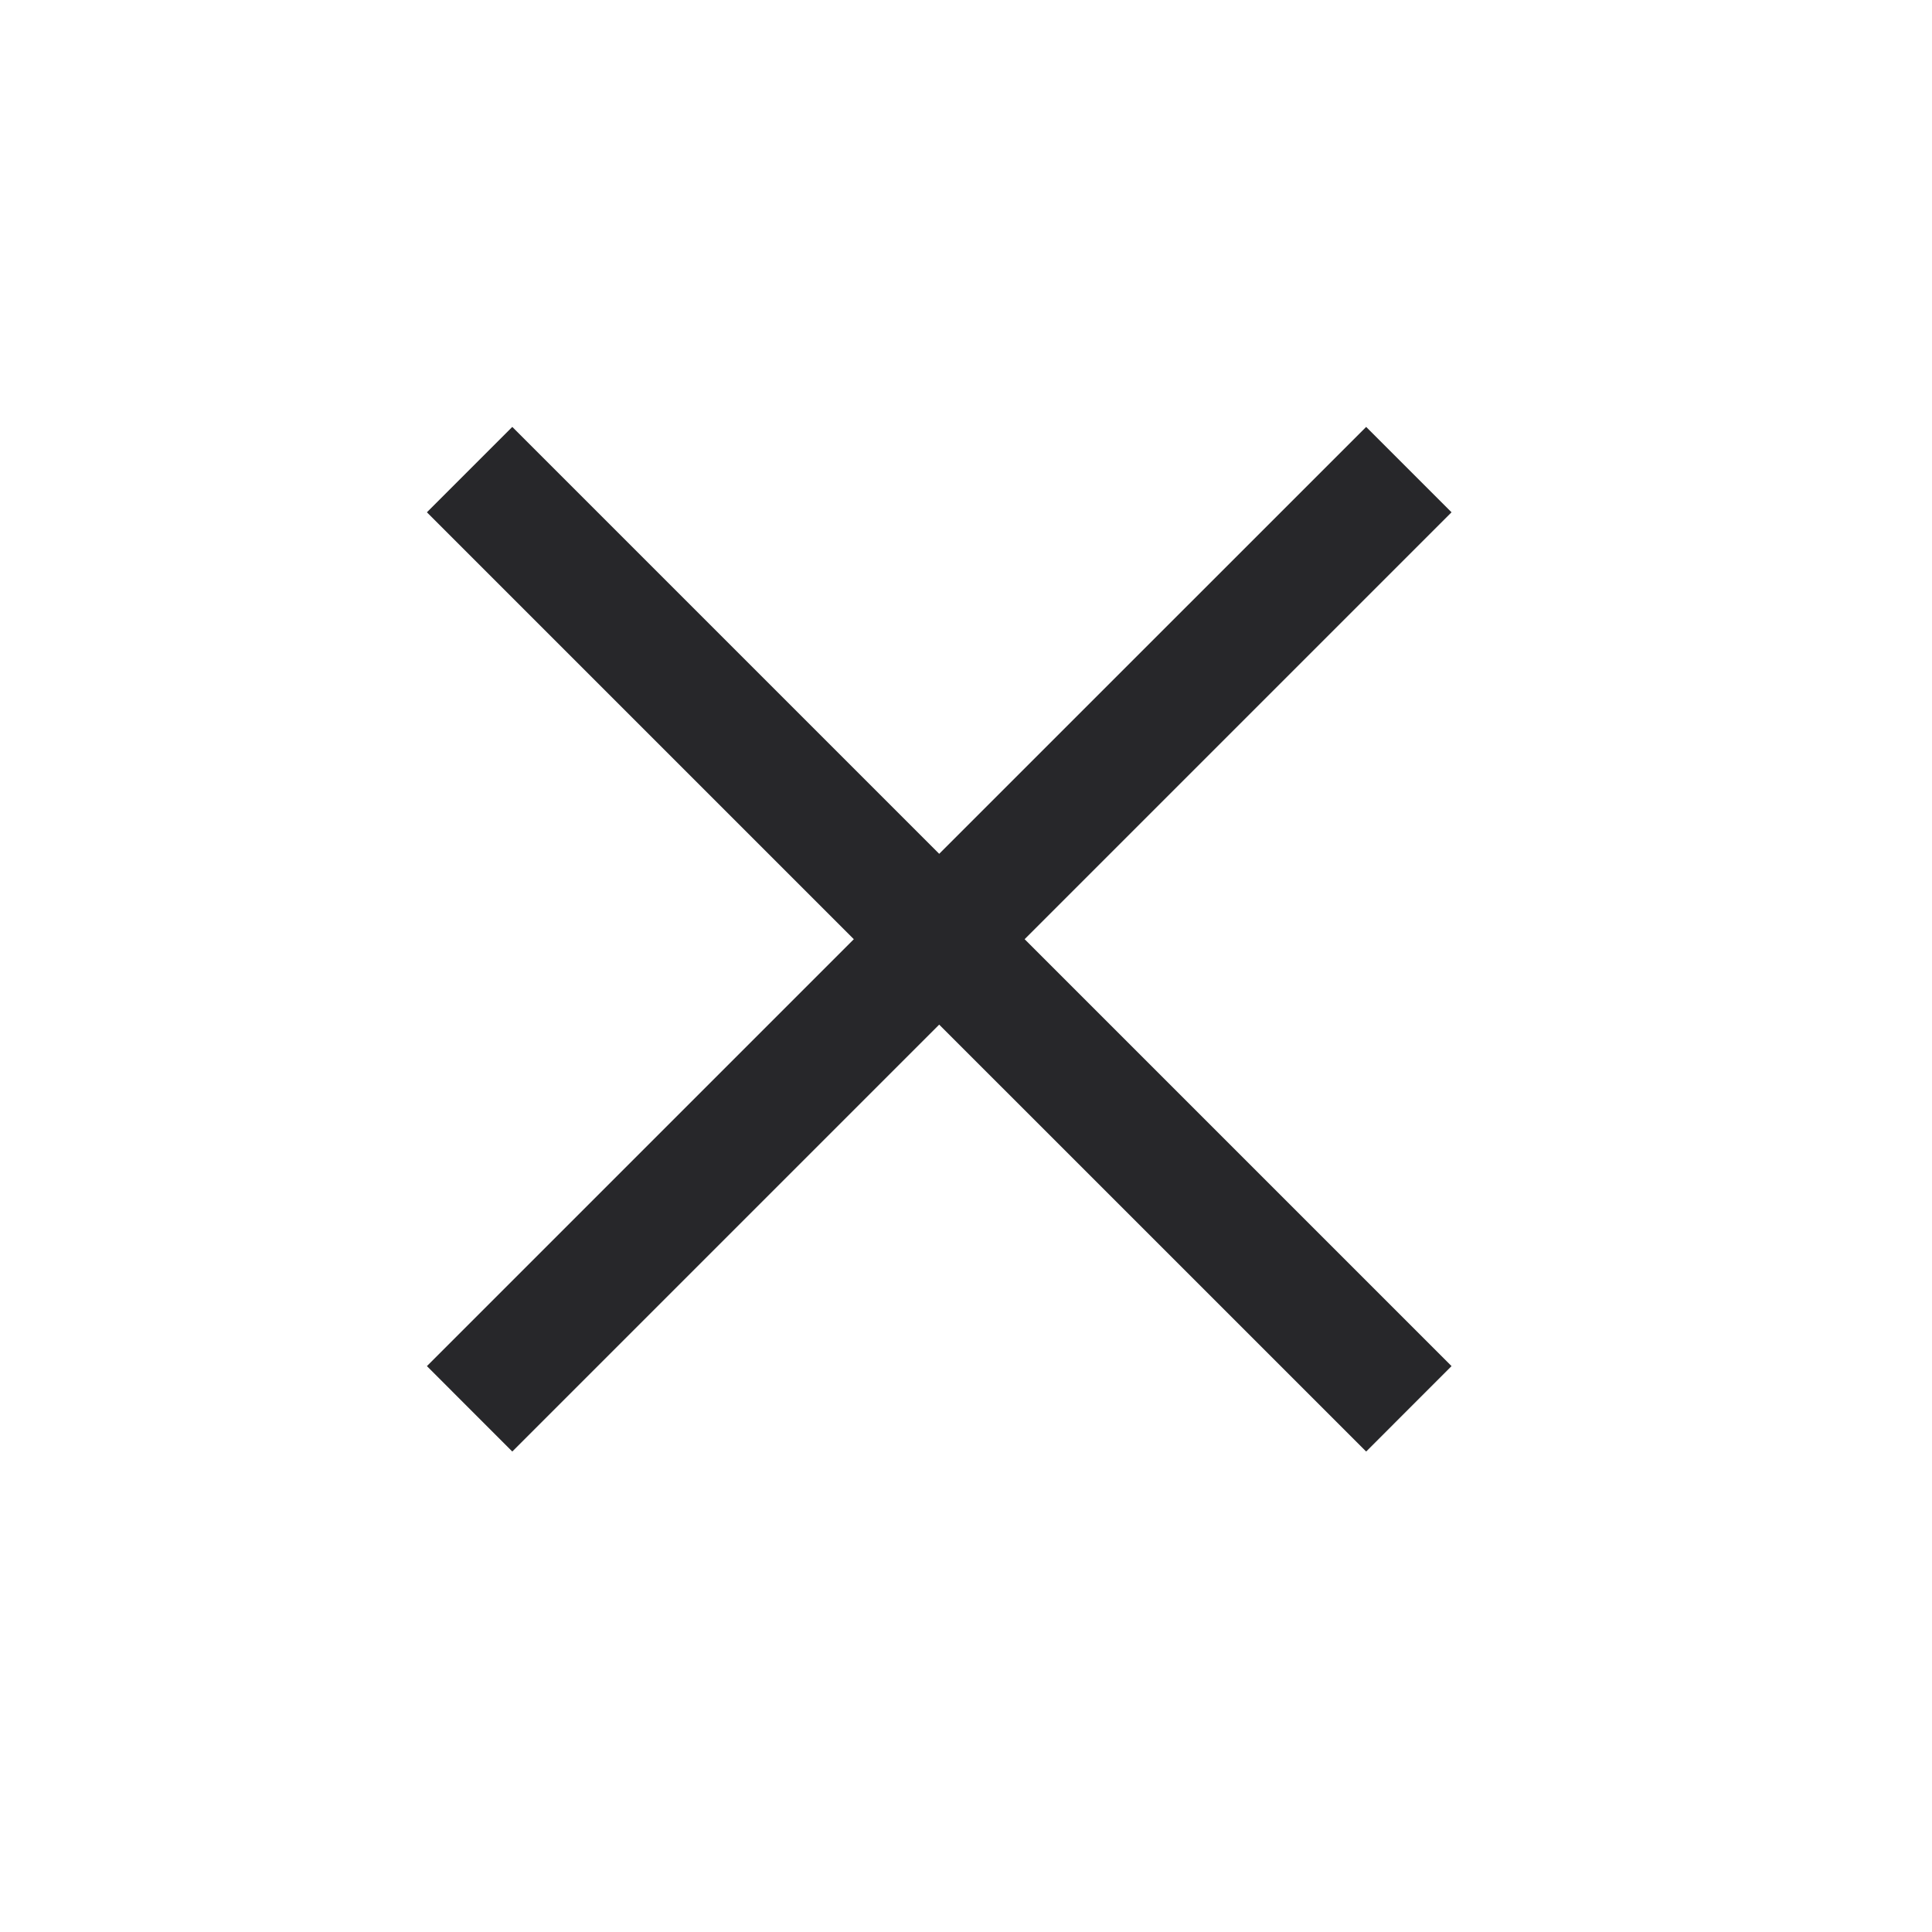<svg width="32" height="32" viewBox="0 0 32 32" fill="none" xmlns="http://www.w3.org/2000/svg">
<path fill-rule="evenodd" clip-rule="evenodd" d="M16.971 15.556L24.042 8.485L22.628 7.071L15.556 14.142L8.485 7.071L7.071 8.485L14.142 15.556L7.071 22.627L8.485 24.042L15.556 16.971L22.628 24.042L24.042 22.627L16.971 15.556Z" fill="#27272A"/>
</svg>
